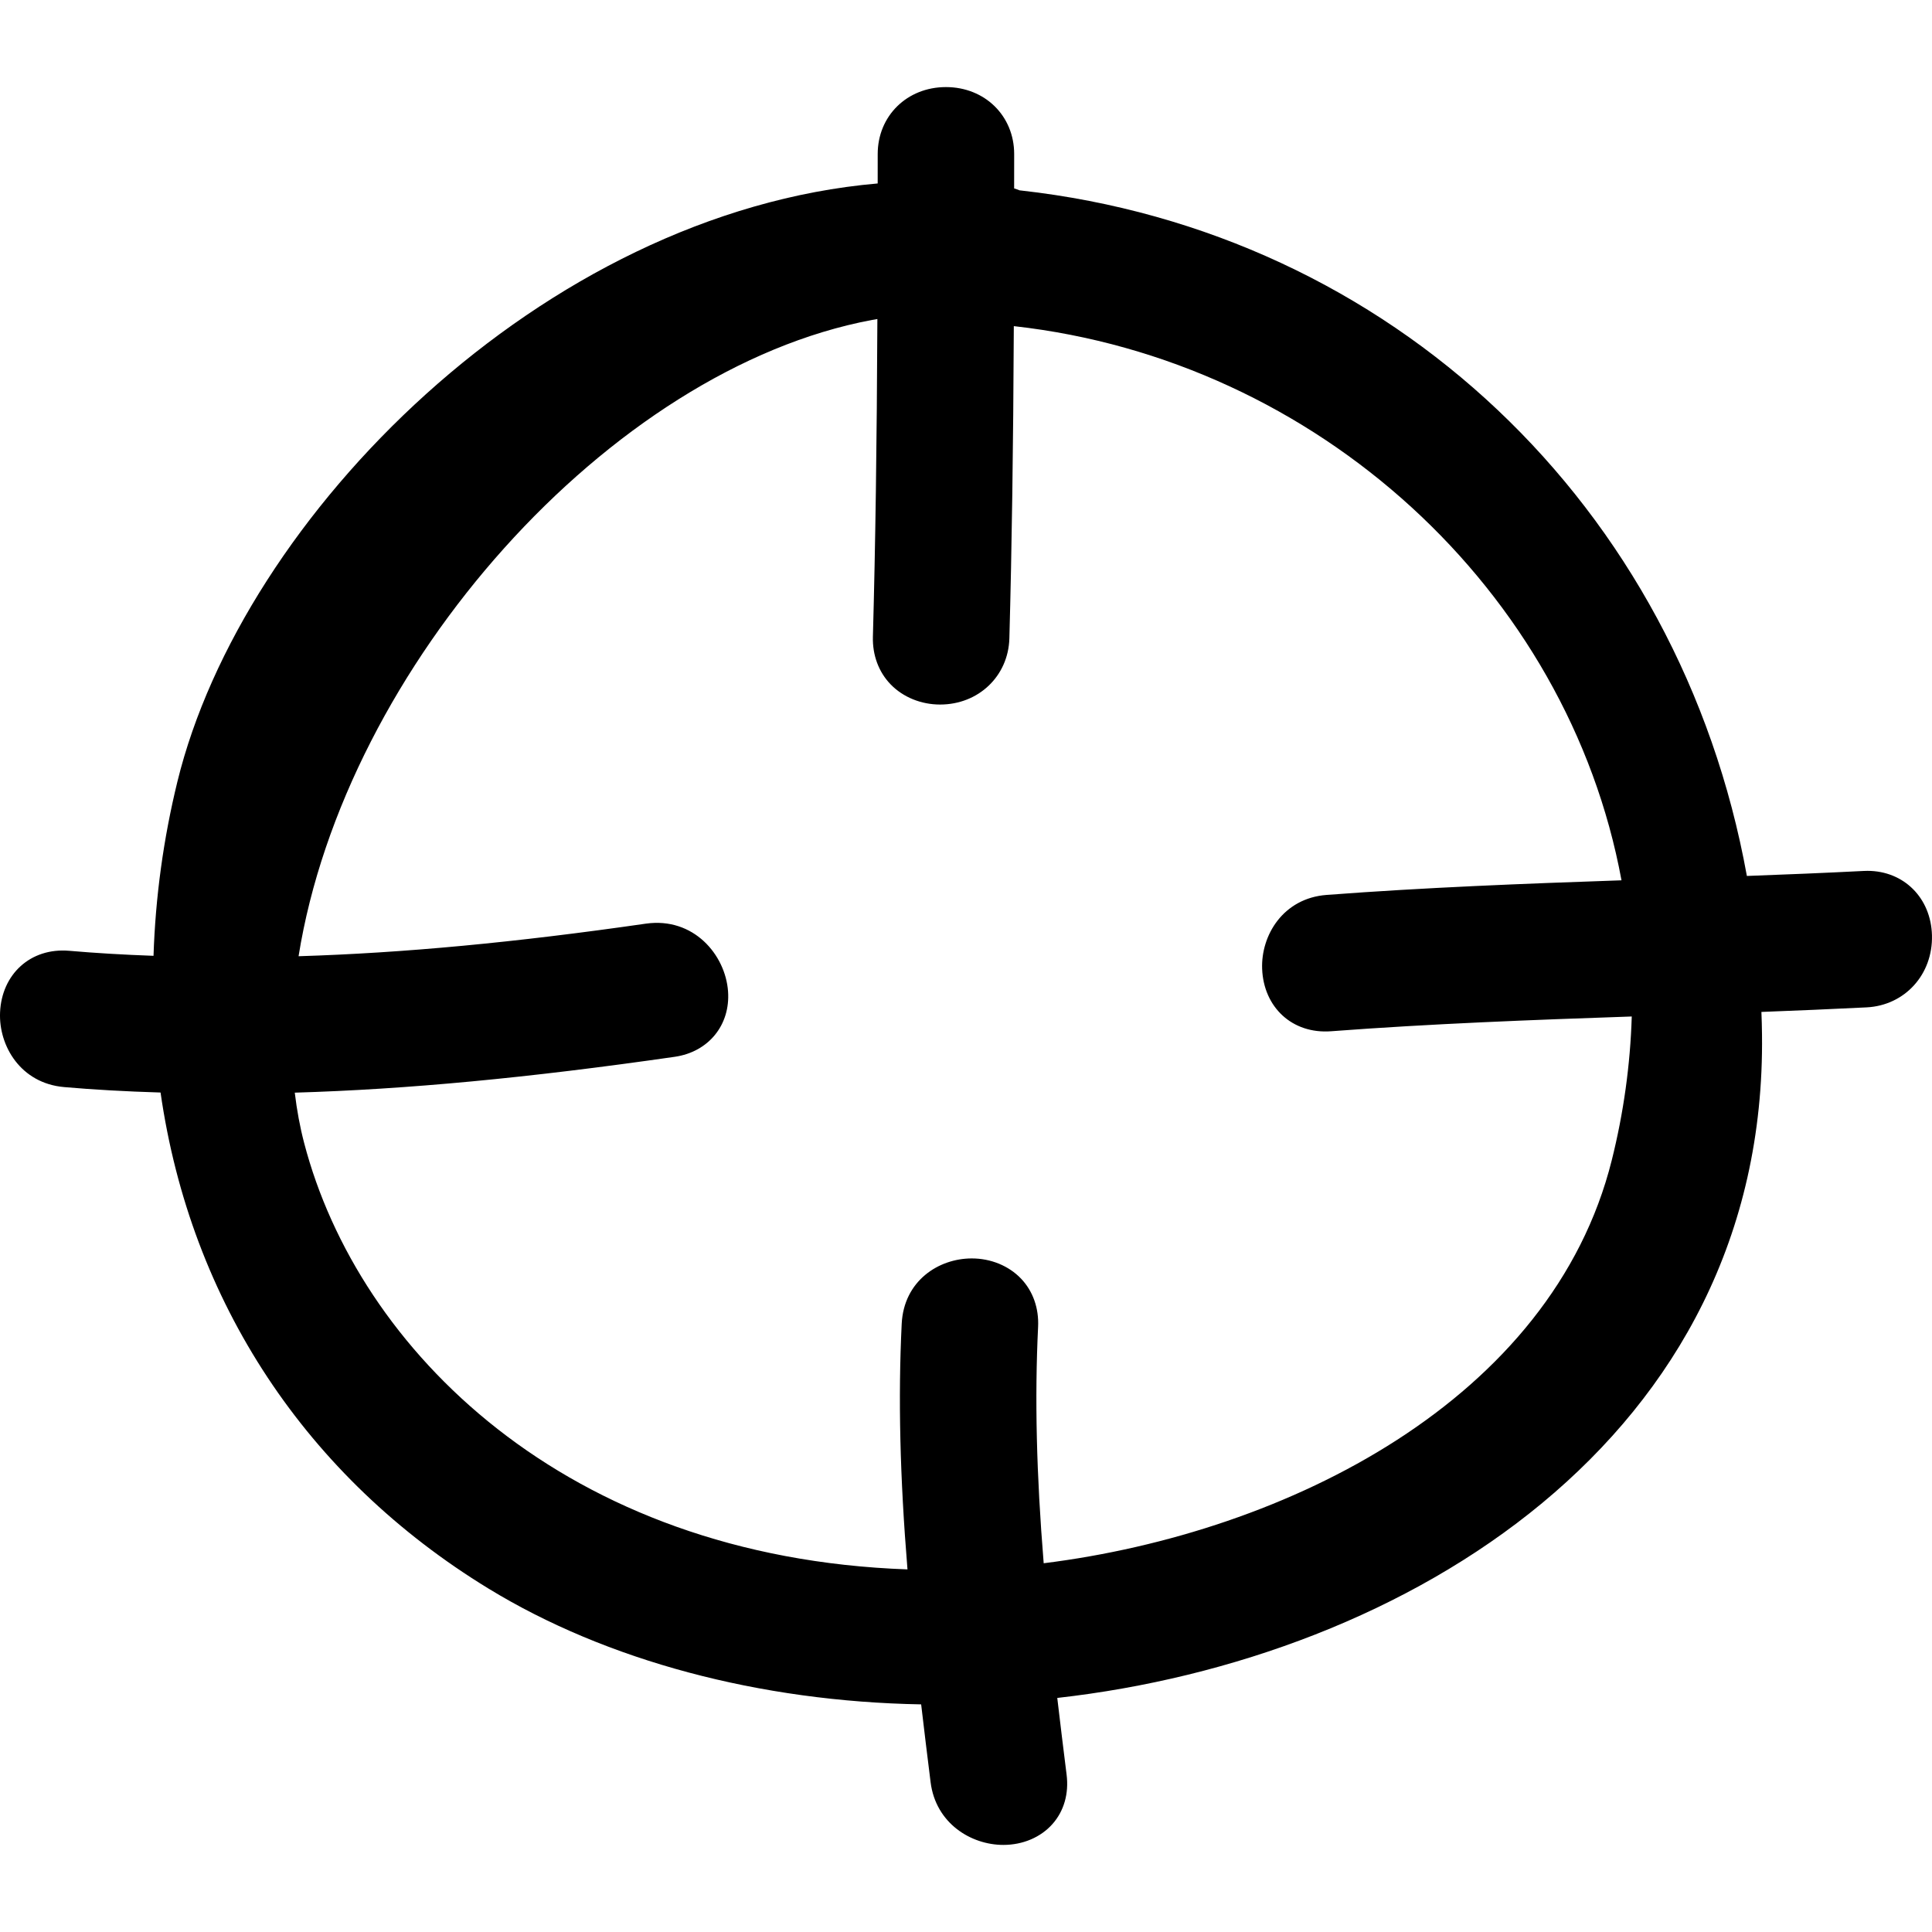 <?xml version="1.0" encoding="iso-8859-1"?>
<!-- Uploaded to: SVG Repo, www.svgrepo.com, Generator: SVG Repo Mixer Tools -->
<!DOCTYPE svg PUBLIC "-//W3C//DTD SVG 1.1//EN" "http://www.w3.org/Graphics/SVG/1.1/DTD/svg11.dtd">
<svg fill="#000000" version="1.1" id="Capa_1" xmlns="http://www.w3.org/2000/svg" xmlns:xlink="http://www.w3.org/1999/xlink" 
	 width="800px" height="800px" viewBox="0 0 503.168 503.168"
	 xml:space="preserve">
<g>
	<g>
		<path d="M486.353,226.804l-1.005,0.028c-10.126,0.516-20.257,0.93-30.393,1.3c-17.452-96.405-92.647-167.758-189.113-178.526
			c-0.097-0.01-0.193-0.02-0.29-0.028c-0.467-0.19-0.949-0.358-1.432-0.513l0.01-8.94c0-9.945-7.637-17.445-17.77-17.445
			c-10.13,0-17.773,7.5-17.773,17.445l-0.005,7.655C141.307,55.341,63.091,134.46,46.196,203.592
			c-3.639,14.884-5.721,30.097-6.213,45.339c-7.993-0.287-15.1-0.714-21.935-1.305c-10.143-0.869-17.605,6.142-18.032,16.043
			c-0.374,8.694,5.345,18.464,16.686,19.449c7.8,0.681,15.907,1.138,25.111,1.417c7.825,54.512,37.968,100.208,85.421,129.198
			c30.722,18.769,70.569,29.407,112.67,30.153c0.787,6.754,1.617,13.508,2.46,20.271c1.343,10.72,10.544,16.33,18.946,16.33
			c5.088,0,9.754-1.99,12.816-5.463c2.976-3.362,4.275-7.912,3.661-12.808c-0.838-6.672-1.65-13.34-2.433-20.007
			c90.805-10.217,184.844-67.578,183.539-172.804c-0.021-1.889-0.071-3.823-0.152-5.859c9.13-0.351,18.265-0.731,27.396-1.188
			c9.963-0.508,17.28-8.572,17.021-18.758C502.912,233.873,495.849,226.804,486.353,226.804z M271.818,407.133
			c-1.899-23.304-2.356-43.041-1.457-61.586c0.233-4.829-1.336-9.283-4.434-12.533c-3.194-3.351-7.876-5.271-12.84-5.271
			c-8.658,0-17.704,5.854-18.25,17.047c-0.942,19.316-0.465,39.816,1.508,63.941c-89.21-3.153-143.064-57.314-157.121-111.009
			c-1.086-4.145-1.906-8.547-2.452-13.152c29.195-0.858,60.915-3.859,98.962-9.338c8.798-1.27,14.508-8.283,13.878-17.053
			c-0.68-9.49-8.952-19.39-21.406-17.625c-34.111,4.913-63.126,7.642-90.446,8.485c12.053-75.373,81.07-152.914,149.349-165.71
			c0.459-0.084,0.921-0.165,1.394-0.239c-0.14,32.763-0.502,58.564-1.165,82.746c-0.13,4.804,1.518,9.219,4.649,12.431
			c3.229,3.319,7.909,5.223,12.85,5.223c10.016,0,17.77-7.406,18.044-17.227c0.65-23.895,1.011-49.284,1.158-81.321
			c0.021,0,0.046,0.005,0.065,0.005c79.074,8.828,144.276,68.878,158.199,144.321c-25.252,0.868-51.165,1.861-76.799,3.806
			c-11.35,0.858-17.118,10.552-16.793,19.24c0.376,9.958,7.79,17.032,17.966,16.266c25.989-1.966,52.491-2.961,78.297-3.845
			c-0.381,12.563-2.127,25.126-5.209,37.445C404.206,364.376,335.572,399.166,271.818,407.133z"/>
	</g>
</g>
</svg>